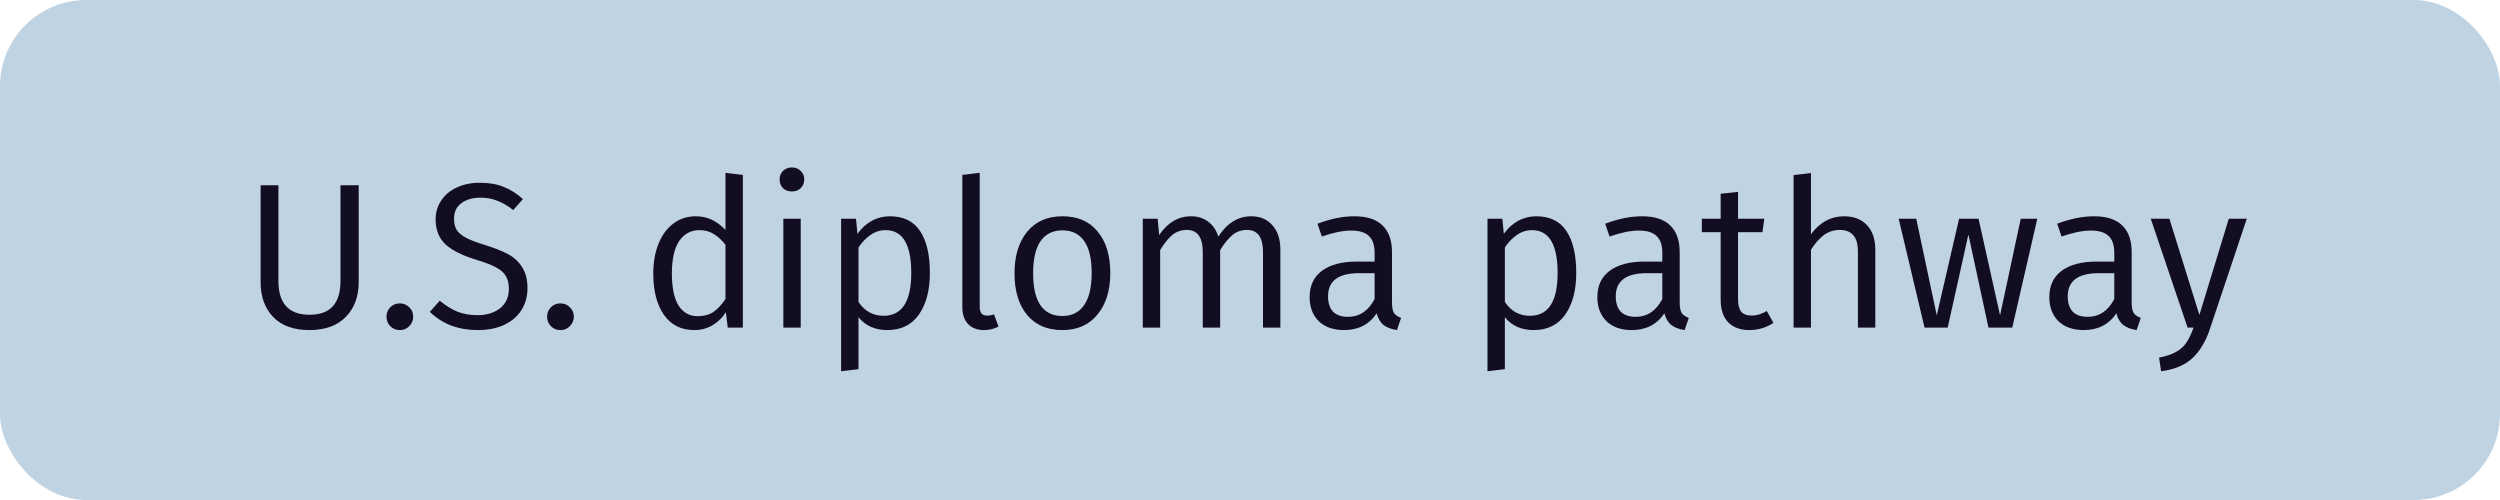 <?xml version="1.0" encoding="UTF-8"?> <svg xmlns="http://www.w3.org/2000/svg" width="145" height="29" viewBox="0 0 145 29" fill="none"><rect width="145" height="29" rx="5" fill="#C0D3E2"></rect><path d="M20.804 16.372C20.804 17.204 20.552 17.876 20.048 18.388C19.552 18.892 18.852 19.144 17.948 19.144C17.036 19.144 16.336 18.892 15.848 18.388C15.36 17.884 15.116 17.212 15.116 16.372V10.744H16.148V16.288C16.148 17.6 16.748 18.256 17.948 18.256C18.556 18.256 19.008 18.092 19.304 17.764C19.6 17.436 19.748 16.944 19.748 16.288V10.744H20.804V16.372ZM23.185 17.596C23.409 17.596 23.593 17.672 23.737 17.824C23.889 17.968 23.965 18.148 23.965 18.364C23.965 18.58 23.889 18.764 23.737 18.916C23.593 19.068 23.409 19.144 23.185 19.144C22.969 19.144 22.785 19.068 22.633 18.916C22.489 18.764 22.417 18.58 22.417 18.364C22.417 18.156 22.489 17.976 22.633 17.824C22.785 17.672 22.969 17.596 23.185 17.596ZM27.822 10.6C28.366 10.6 28.83 10.68 29.214 10.84C29.606 10.992 29.978 11.228 30.33 11.548L29.766 12.184C29.454 11.936 29.146 11.756 28.842 11.644C28.546 11.524 28.222 11.464 27.87 11.464C27.414 11.464 27.042 11.572 26.754 11.788C26.474 11.996 26.334 12.296 26.334 12.688C26.334 12.944 26.382 13.156 26.478 13.324C26.582 13.492 26.766 13.648 27.03 13.792C27.294 13.928 27.674 14.072 28.17 14.224C28.69 14.384 29.122 14.556 29.466 14.74C29.81 14.924 30.082 15.176 30.282 15.496C30.49 15.816 30.594 16.22 30.594 16.708C30.594 17.188 30.478 17.612 30.246 17.98C30.014 18.348 29.678 18.636 29.238 18.844C28.806 19.044 28.294 19.144 27.702 19.144C26.582 19.144 25.658 18.792 24.93 18.088L25.506 17.44C25.842 17.72 26.182 17.932 26.526 18.076C26.87 18.212 27.258 18.28 27.69 18.28C28.218 18.28 28.654 18.148 28.998 17.884C29.342 17.612 29.514 17.232 29.514 16.744C29.514 16.456 29.458 16.216 29.346 16.024C29.242 15.832 29.058 15.664 28.794 15.52C28.538 15.376 28.17 15.232 27.69 15.088C26.842 14.832 26.226 14.528 25.842 14.176C25.458 13.816 25.266 13.332 25.266 12.724C25.266 12.316 25.374 11.952 25.59 11.632C25.806 11.304 26.106 11.052 26.49 10.876C26.882 10.692 27.326 10.6 27.822 10.6ZM32.501 17.596C32.725 17.596 32.909 17.672 33.053 17.824C33.205 17.968 33.281 18.148 33.281 18.364C33.281 18.58 33.205 18.764 33.053 18.916C32.909 19.068 32.725 19.144 32.501 19.144C32.285 19.144 32.101 19.068 31.949 18.916C31.805 18.764 31.733 18.58 31.733 18.364C31.733 18.156 31.805 17.976 31.949 17.824C32.101 17.672 32.285 17.596 32.501 17.596ZM40.361 12.544C41.009 12.544 41.581 12.808 42.077 13.336V10.024L43.085 10.144V19H42.209L42.101 18.112C41.893 18.432 41.633 18.684 41.321 18.868C41.009 19.052 40.657 19.144 40.265 19.144C39.513 19.144 38.929 18.852 38.513 18.268C38.097 17.676 37.889 16.876 37.889 15.868C37.889 15.22 37.989 14.648 38.189 14.152C38.389 13.648 38.673 13.256 39.041 12.976C39.417 12.688 39.857 12.544 40.361 12.544ZM38.969 15.856C38.969 16.68 39.097 17.3 39.353 17.716C39.617 18.132 39.989 18.34 40.469 18.34C40.821 18.34 41.121 18.26 41.369 18.1C41.617 17.932 41.853 17.68 42.077 17.344V14.2C41.869 13.928 41.645 13.72 41.405 13.576C41.165 13.424 40.889 13.348 40.577 13.348C40.073 13.348 39.677 13.56 39.389 13.984C39.109 14.408 38.969 15.032 38.969 15.856ZM46.442 19H45.434V12.688H46.442V19ZM45.926 9.712C46.142 9.712 46.314 9.78 46.442 9.916C46.578 10.044 46.646 10.208 46.646 10.408C46.646 10.608 46.578 10.776 46.442 10.912C46.314 11.04 46.142 11.104 45.926 11.104C45.718 11.104 45.546 11.04 45.41 10.912C45.282 10.776 45.218 10.608 45.218 10.408C45.218 10.208 45.282 10.044 45.41 9.916C45.546 9.78 45.718 9.712 45.926 9.712ZM51.605 12.544C52.405 12.544 52.993 12.832 53.369 13.408C53.745 13.976 53.933 14.784 53.933 15.832C53.933 16.832 53.721 17.636 53.297 18.244C52.873 18.844 52.265 19.144 51.473 19.144C50.753 19.144 50.193 18.896 49.793 18.4V21.412L48.785 21.532V12.688H49.649L49.733 13.564C49.965 13.236 50.241 12.984 50.561 12.808C50.889 12.632 51.237 12.544 51.605 12.544ZM49.793 17.512C49.961 17.768 50.169 17.968 50.417 18.112C50.665 18.248 50.941 18.316 51.245 18.316C52.317 18.316 52.853 17.488 52.853 15.832C52.853 14.176 52.357 13.348 51.365 13.348C51.045 13.348 50.749 13.444 50.477 13.636C50.213 13.82 49.985 14.06 49.793 14.356V17.512ZM57.075 19.144C56.683 19.144 56.375 19.028 56.151 18.796C55.927 18.564 55.815 18.232 55.815 17.8V10.144L56.823 10.024V17.776C56.823 17.952 56.855 18.084 56.919 18.172C56.991 18.26 57.099 18.304 57.243 18.304C57.395 18.304 57.531 18.28 57.651 18.232L57.915 18.94C57.659 19.076 57.379 19.144 57.075 19.144ZM61.625 12.544C62.505 12.544 63.185 12.84 63.665 13.432C64.153 14.016 64.397 14.816 64.397 15.832C64.397 16.84 64.149 17.644 63.653 18.244C63.165 18.844 62.485 19.144 61.613 19.144C60.741 19.144 60.061 18.852 59.573 18.268C59.085 17.676 58.841 16.872 58.841 15.856C58.841 14.848 59.085 14.044 59.573 13.444C60.069 12.844 60.753 12.544 61.625 12.544ZM61.625 13.36C61.073 13.36 60.649 13.568 60.353 13.984C60.065 14.4 59.921 15.024 59.921 15.856C59.921 16.68 60.065 17.3 60.353 17.716C60.641 18.124 61.061 18.328 61.613 18.328C62.165 18.328 62.585 18.12 62.873 17.704C63.169 17.288 63.317 16.664 63.317 15.832C63.317 15.008 63.173 14.392 62.885 13.984C62.597 13.568 62.177 13.36 61.625 13.36ZM69.078 12.544C69.469 12.544 69.802 12.648 70.073 12.856C70.353 13.064 70.549 13.352 70.662 13.72C71.174 12.936 71.809 12.544 72.57 12.544C73.09 12.544 73.501 12.72 73.805 13.072C74.109 13.416 74.261 13.884 74.261 14.476V19H73.254V14.62C73.254 13.764 72.945 13.336 72.329 13.336C72.001 13.336 71.722 13.432 71.49 13.624C71.257 13.816 71.017 14.108 70.769 14.5V19H69.761V14.62C69.761 13.764 69.454 13.336 68.838 13.336C68.517 13.336 68.237 13.432 67.998 13.624C67.766 13.816 67.529 14.108 67.29 14.5V19H66.281V12.688H67.145L67.23 13.636C67.725 12.908 68.341 12.544 69.078 12.544ZM78.551 12.544C79.287 12.544 79.835 12.724 80.195 13.084C80.555 13.436 80.735 13.948 80.735 14.62V17.548C80.735 17.828 80.775 18.032 80.855 18.16C80.943 18.28 81.079 18.372 81.263 18.436L81.023 19.144C80.703 19.096 80.447 19 80.255 18.856C80.063 18.704 79.927 18.476 79.847 18.172C79.415 18.82 78.783 19.144 77.951 19.144C77.335 19.144 76.847 18.972 76.487 18.628C76.135 18.276 75.959 17.812 75.959 17.236C75.959 16.572 76.195 16.064 76.667 15.712C77.147 15.352 77.823 15.172 78.695 15.172H79.727V14.668C79.727 14.212 79.615 13.884 79.391 13.684C79.175 13.476 78.835 13.372 78.371 13.372C77.891 13.372 77.323 13.488 76.667 13.72L76.415 12.976C77.175 12.688 77.887 12.544 78.551 12.544ZM77.027 17.188C77.027 17.572 77.123 17.868 77.315 18.076C77.515 18.276 77.803 18.376 78.179 18.376C78.851 18.376 79.367 18.032 79.727 17.344V15.844H78.827C77.627 15.844 77.027 16.292 77.027 17.188ZM89.094 12.544C89.894 12.544 90.482 12.832 90.858 13.408C91.234 13.976 91.422 14.784 91.422 15.832C91.422 16.832 91.21 17.636 90.786 18.244C90.362 18.844 89.754 19.144 88.962 19.144C88.242 19.144 87.682 18.896 87.282 18.4V21.412L86.274 21.532V12.688H87.138L87.222 13.564C87.454 13.236 87.73 12.984 88.05 12.808C88.378 12.632 88.726 12.544 89.094 12.544ZM87.282 17.512C87.45 17.768 87.658 17.968 87.906 18.112C88.154 18.248 88.43 18.316 88.734 18.316C89.806 18.316 90.342 17.488 90.342 15.832C90.342 14.176 89.846 13.348 88.854 13.348C88.534 13.348 88.238 13.444 87.966 13.636C87.702 13.82 87.474 14.06 87.282 14.356V17.512ZM95.238 12.544C95.974 12.544 96.522 12.724 96.882 13.084C97.242 13.436 97.422 13.948 97.422 14.62V17.548C97.422 17.828 97.462 18.032 97.542 18.16C97.63 18.28 97.766 18.372 97.95 18.436L97.71 19.144C97.39 19.096 97.134 19 96.942 18.856C96.75 18.704 96.614 18.476 96.534 18.172C96.102 18.82 95.47 19.144 94.638 19.144C94.022 19.144 93.534 18.972 93.174 18.628C92.822 18.276 92.646 17.812 92.646 17.236C92.646 16.572 92.882 16.064 93.354 15.712C93.834 15.352 94.51 15.172 95.382 15.172H96.414V14.668C96.414 14.212 96.302 13.884 96.078 13.684C95.862 13.476 95.522 13.372 95.058 13.372C94.578 13.372 94.01 13.488 93.354 13.72L93.102 12.976C93.862 12.688 94.574 12.544 95.238 12.544ZM93.714 17.188C93.714 17.572 93.81 17.868 94.002 18.076C94.202 18.276 94.49 18.376 94.866 18.376C95.538 18.376 96.054 18.032 96.414 17.344V15.844H95.514C94.314 15.844 93.714 16.292 93.714 17.188ZM100.806 17.332C100.806 17.668 100.866 17.916 100.986 18.076C101.114 18.228 101.318 18.304 101.598 18.304C101.878 18.304 102.17 18.216 102.474 18.04L102.858 18.724C102.442 19.004 101.978 19.144 101.466 19.144C100.938 19.144 100.526 18.992 100.23 18.688C99.942 18.384 99.798 17.948 99.798 17.38V13.468H98.706V12.688H99.798V11.236L100.806 11.128V12.688H102.33L102.222 13.468H100.806V17.332ZM107.76 14.62C107.76 14.156 107.668 13.828 107.484 13.636C107.308 13.436 107.048 13.336 106.704 13.336C106.36 13.336 106.052 13.436 105.78 13.636C105.516 13.836 105.268 14.12 105.036 14.488V19H104.028V10.156L105.036 10.036V13.588C105.548 12.892 106.188 12.544 106.956 12.544C107.524 12.544 107.968 12.716 108.288 13.06C108.608 13.404 108.768 13.876 108.768 14.476V19H107.76V14.62ZM116.711 19H115.331L114.167 13.6L112.967 19H111.623L110.123 12.688H111.143L112.331 18.292L113.627 12.688H114.755L116.003 18.292L117.203 12.688H118.163L116.711 19ZM121.453 12.544C122.189 12.544 122.737 12.724 123.097 13.084C123.457 13.436 123.637 13.948 123.637 14.62V17.548C123.637 17.828 123.677 18.032 123.757 18.16C123.845 18.28 123.981 18.372 124.165 18.436L123.925 19.144C123.605 19.096 123.349 19 123.157 18.856C122.965 18.704 122.829 18.476 122.749 18.172C122.317 18.82 121.685 19.144 120.853 19.144C120.237 19.144 119.749 18.972 119.389 18.628C119.037 18.276 118.861 17.812 118.861 17.236C118.861 16.572 119.097 16.064 119.569 15.712C120.049 15.352 120.725 15.172 121.597 15.172H122.629V14.668C122.629 14.212 122.517 13.884 122.293 13.684C122.077 13.476 121.737 13.372 121.273 13.372C120.793 13.372 120.225 13.488 119.569 13.72L119.317 12.976C120.077 12.688 120.789 12.544 121.453 12.544ZM119.929 17.188C119.929 17.572 120.025 17.868 120.217 18.076C120.417 18.276 120.705 18.376 121.081 18.376C121.753 18.376 122.269 18.032 122.629 17.344V15.844H121.729C120.529 15.844 119.929 16.292 119.929 17.188ZM128.189 19.036C127.949 19.772 127.613 20.344 127.181 20.752C126.749 21.168 126.137 21.428 125.345 21.532L125.225 20.74C125.641 20.66 125.973 20.548 126.221 20.404C126.469 20.268 126.665 20.092 126.809 19.876C126.953 19.66 127.093 19.368 127.229 19H126.881L124.745 12.688H125.825L127.565 18.268L129.269 12.688H130.313L128.189 19.036Z" fill="#120D21"></path></svg> 